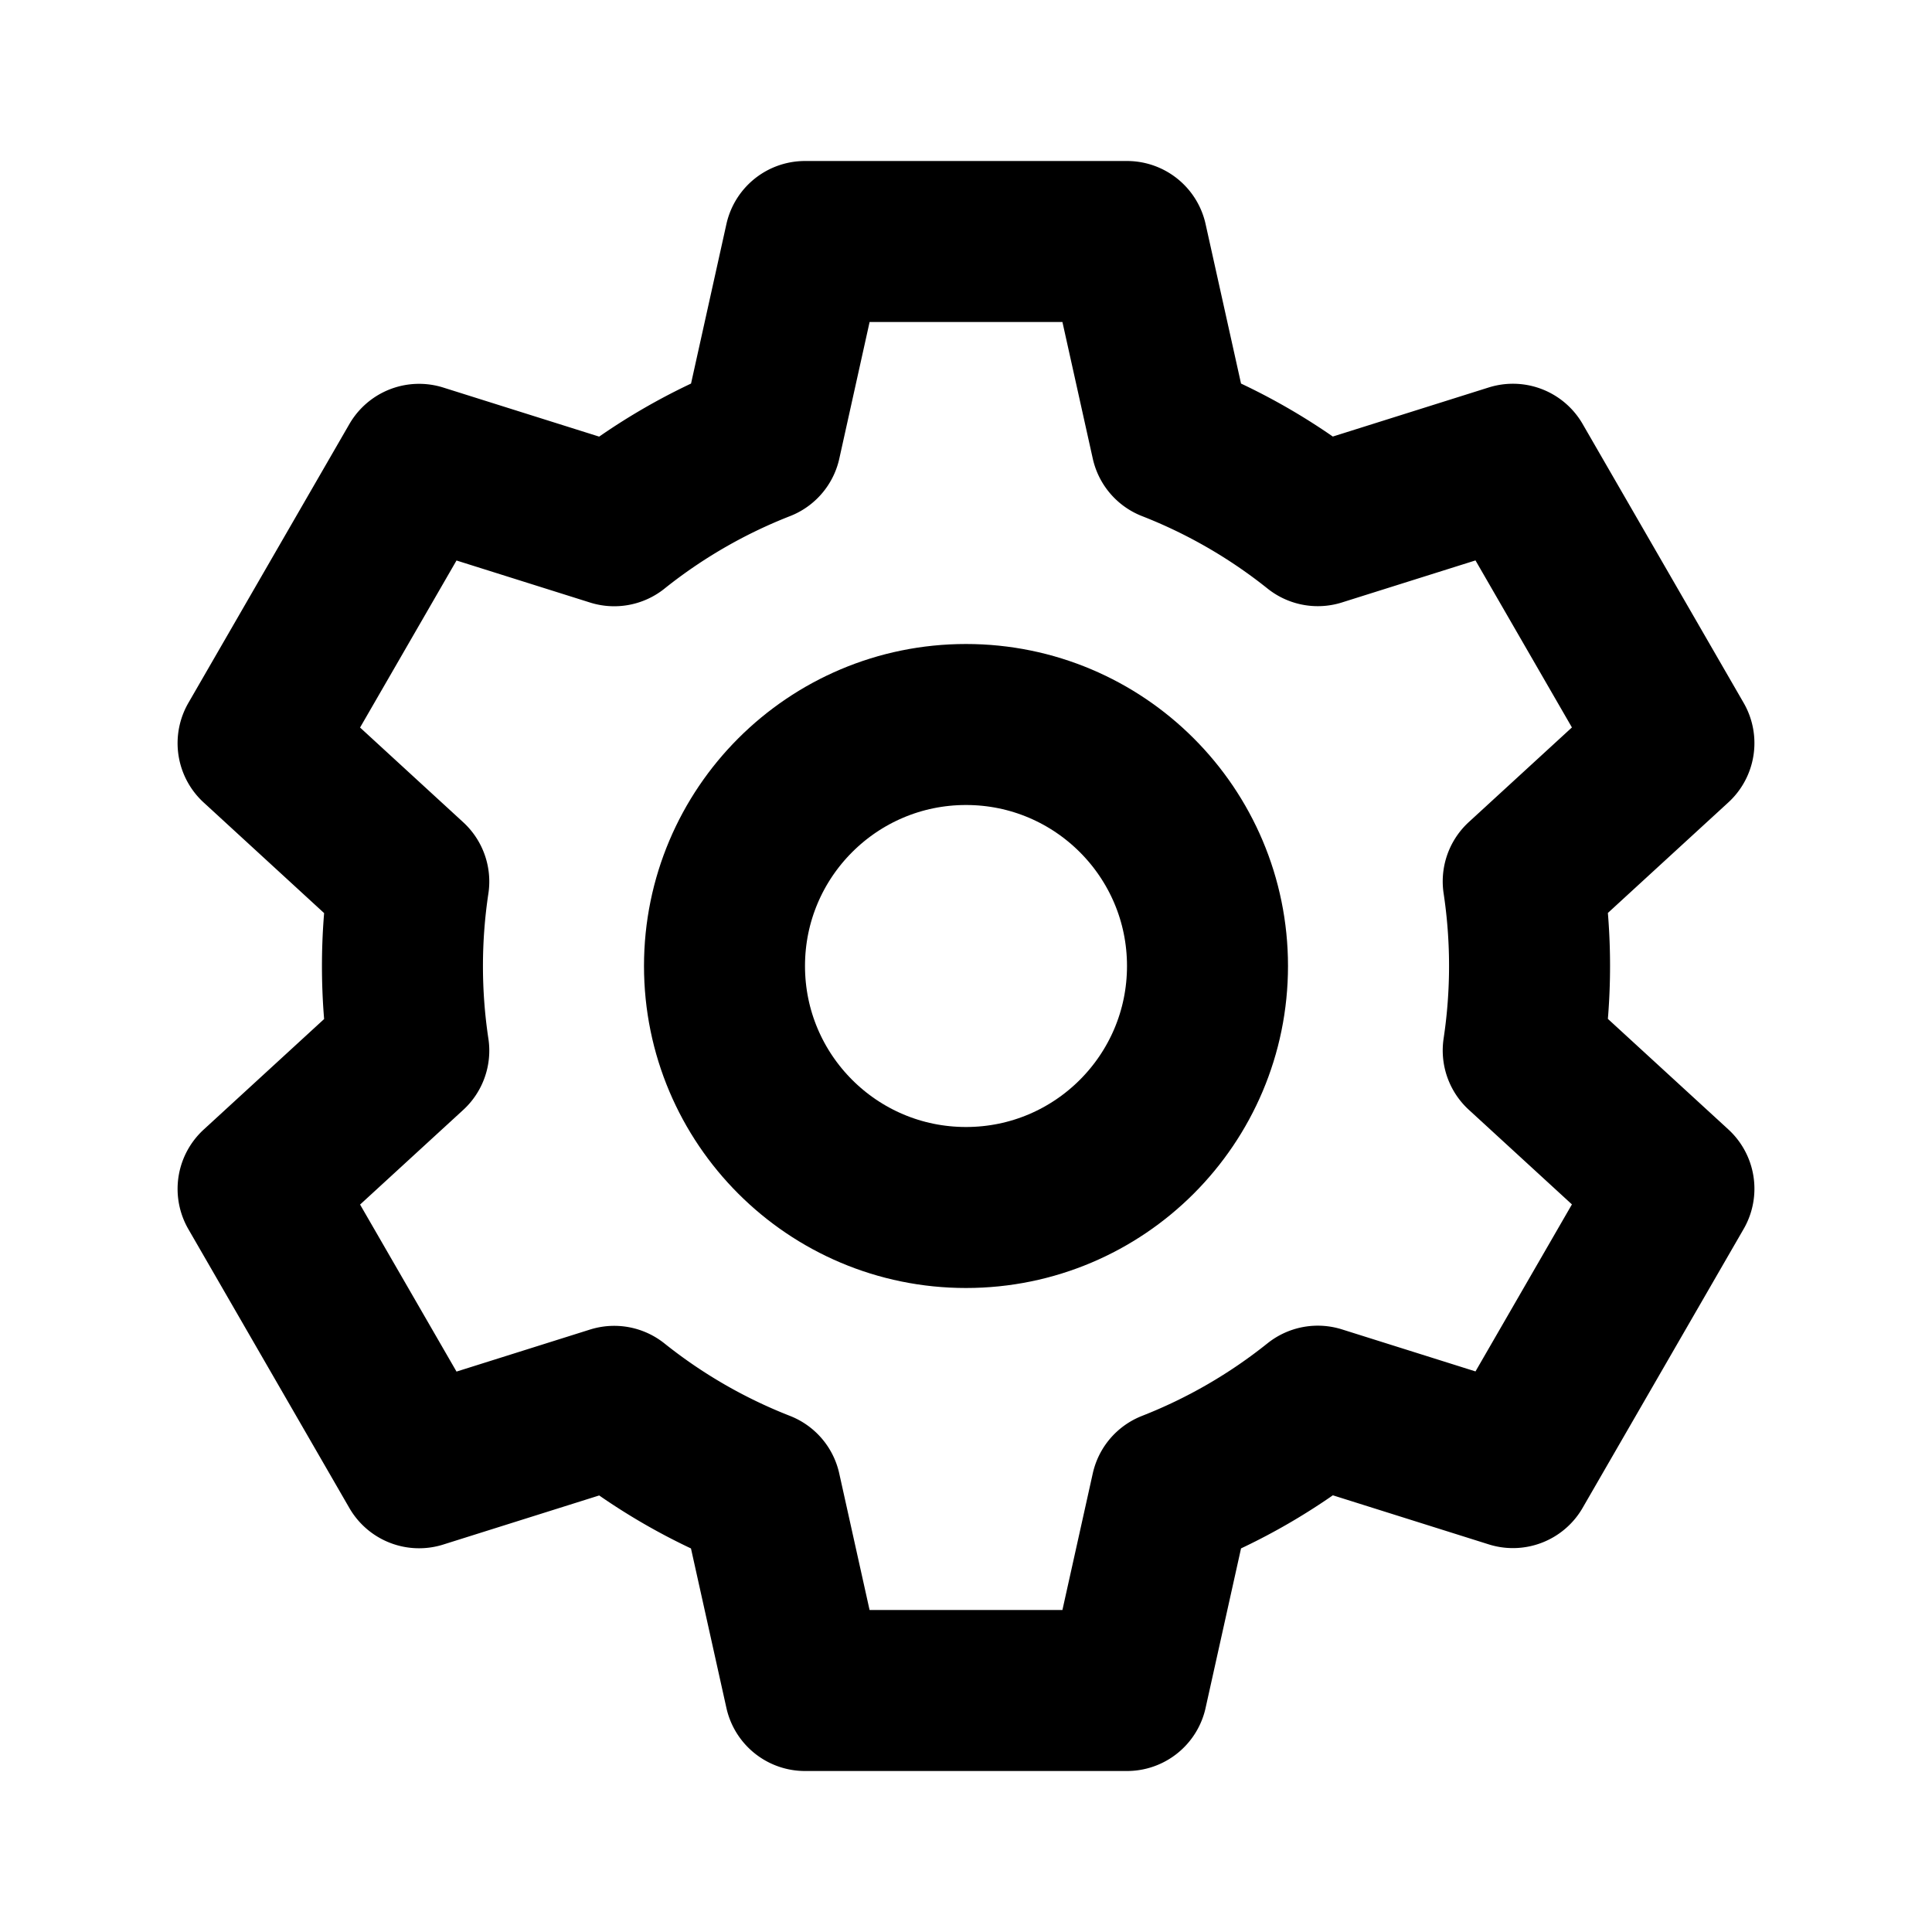 <?xml version="1.0" encoding="utf-8"?><!-- Скачано с сайта svg4.ru / Downloaded from svg4.ru -->
<svg width="800px" height="800px" viewBox="0 0 24 24" xmlns="http://www.w3.org/2000/svg" fill="none"><path stroke="#000000" stroke-linecap="round" stroke-linejoin="round" stroke-width="2" d="M14 21h-4l-.551-2.48a6.991 6.991 0 0 1-1.819-1.05l-2.424.763-2-3.464 1.872-1.718a7.055 7.055 0 0 1 0-2.1L3.206 9.232l2-3.464 2.424.763A6.992 6.992 0 0 1 9.45 5.48L10 3h4l.551 2.48a6.992 6.992 0 0 1 1.819 1.05l2.424-.763 2 3.464-1.872 1.718a7.05 7.05 0 0 1 0 2.1l1.872 1.718-2 3.464-2.424-.763a6.99 6.99 0 0 1-1.819 1.052L14 21z"/><circle cx="12" cy="12" r="3" stroke="#000000" stroke-width="2"/></svg>
